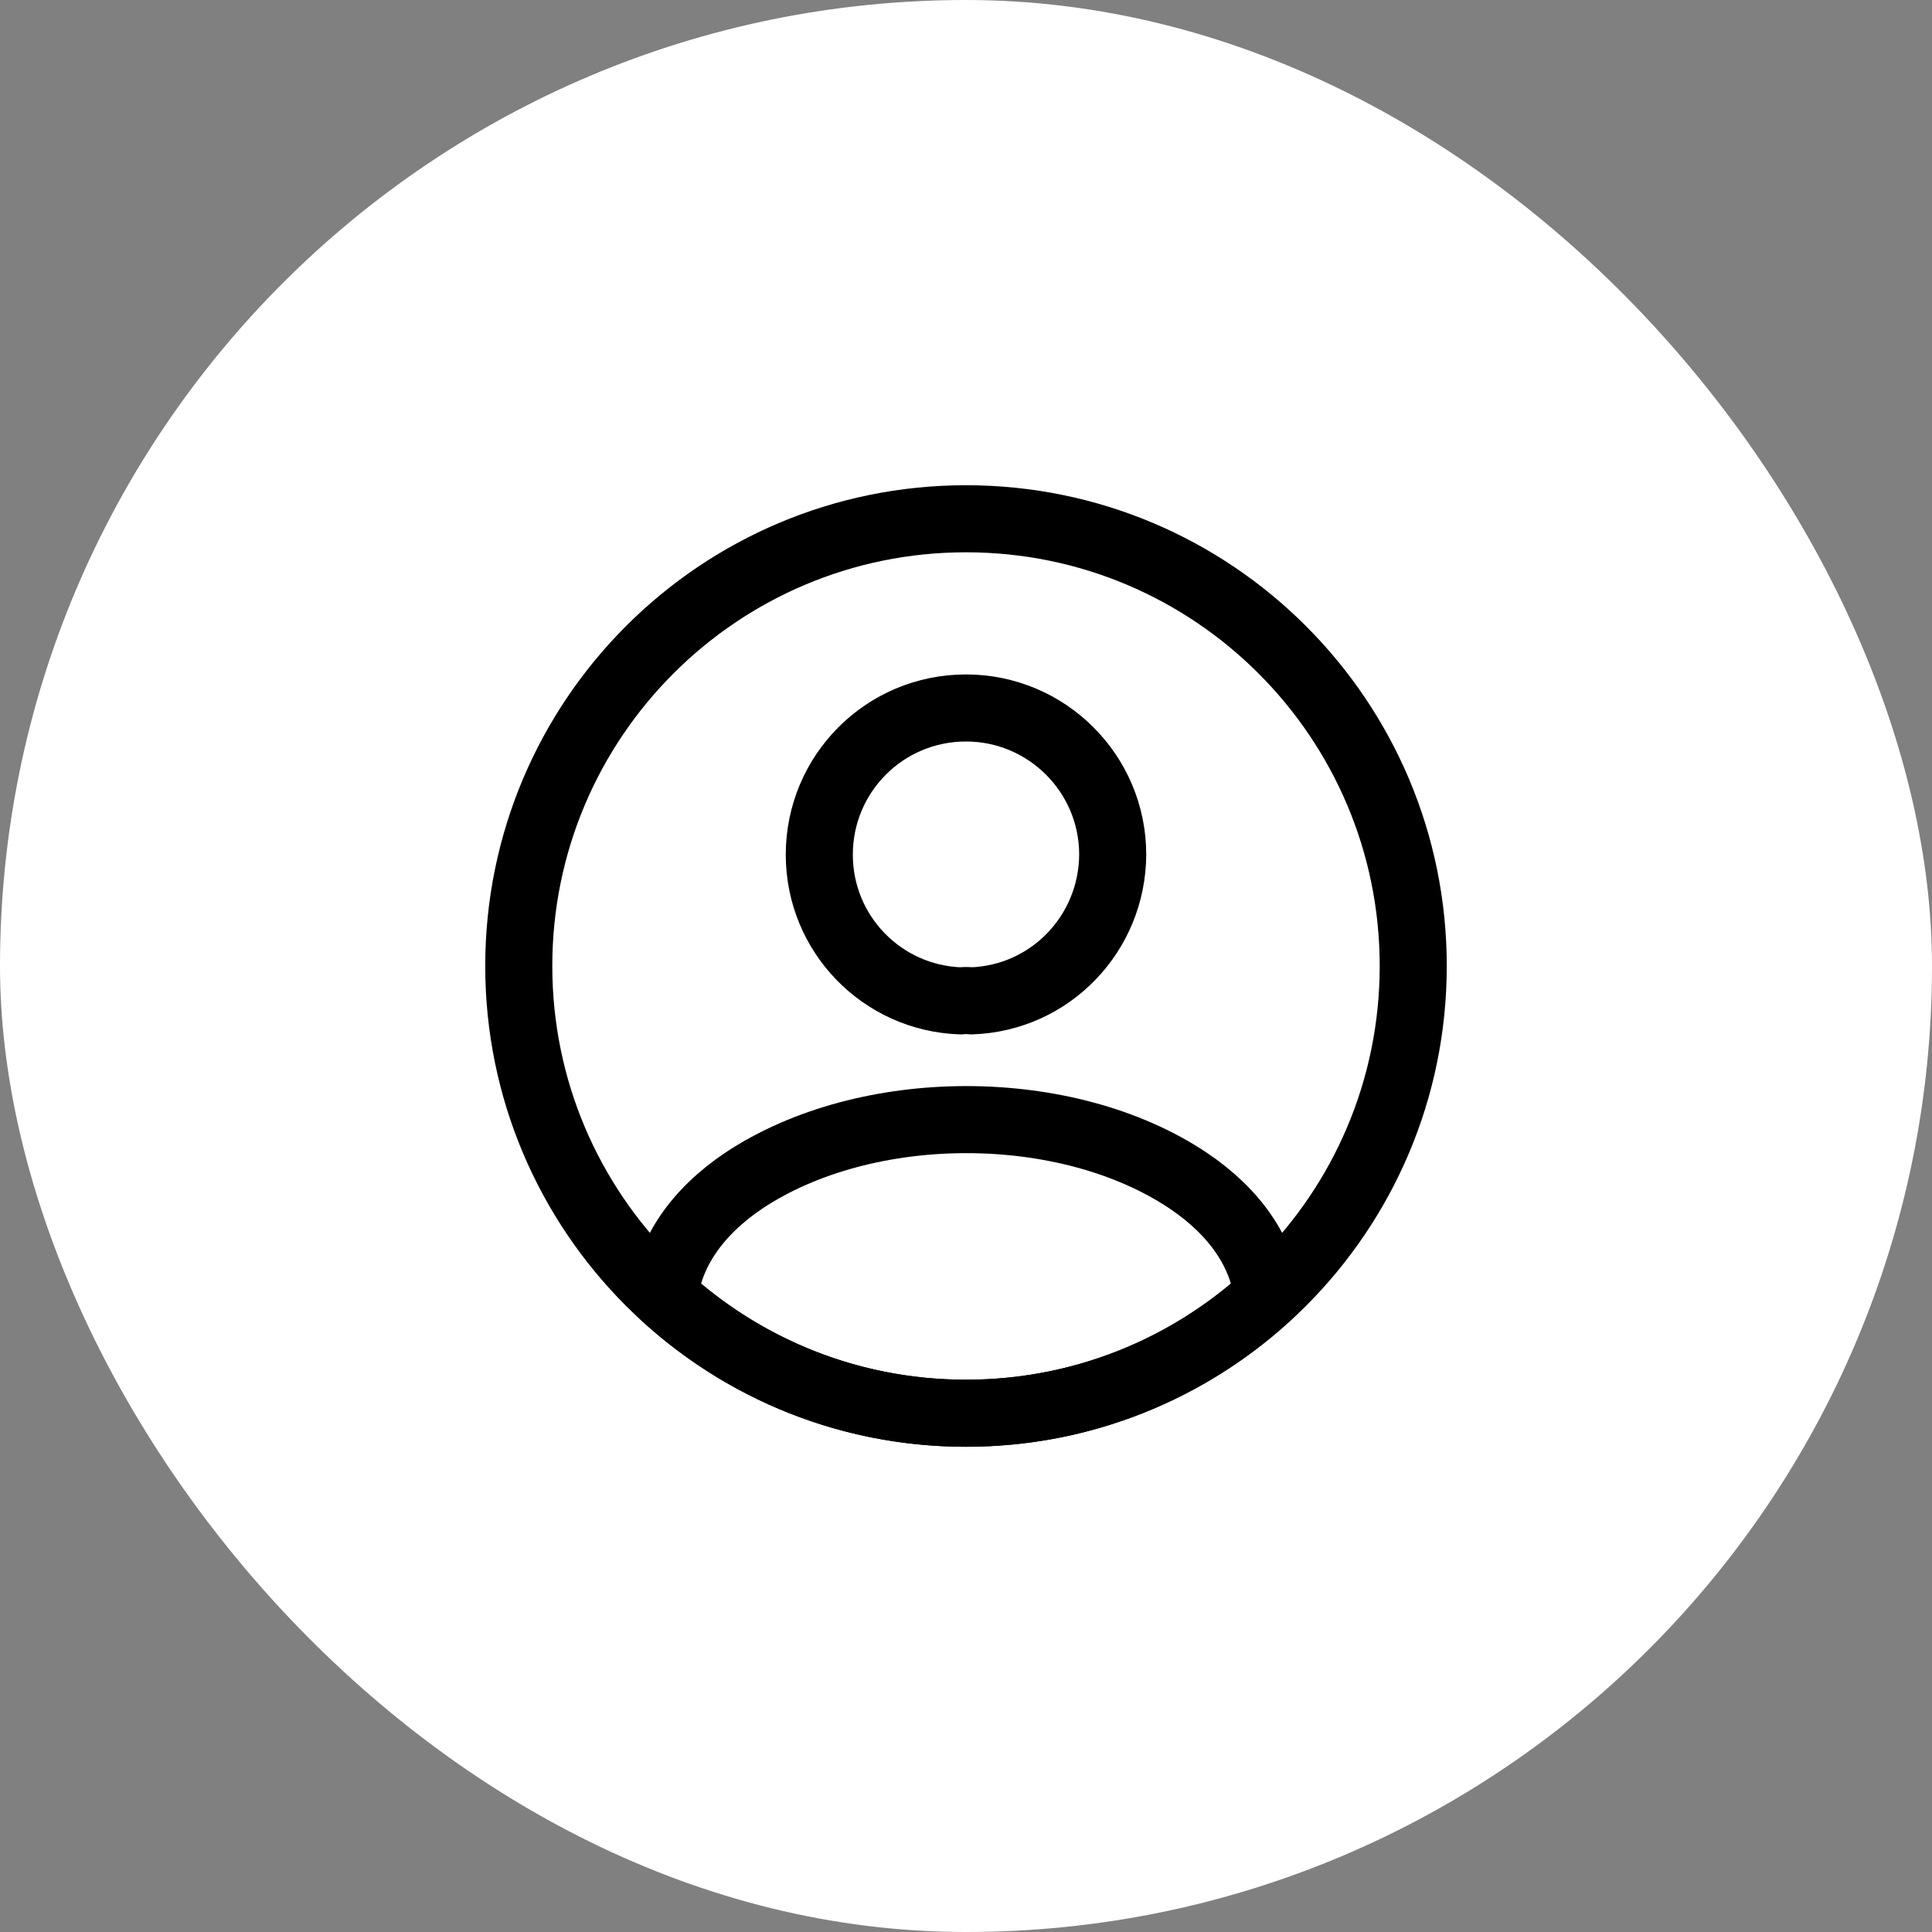 <svg width="45" height="45" viewBox="0 0 45 45" fill="none" xmlns="http://www.w3.org/2000/svg">
<rect x="0" y="0" width="45" height="45" fill="#808080" stroke="none"/>
<rect width="45" height="45" rx="22.5" fill="white"/>
<rect x="10" y="10" width="25" height="25" rx="12.5" fill="white"/>
<path d="M22.625 23.312C22.552 23.302 22.458 23.302 22.375 23.312C20.542 23.25 19.083 21.75 19.083 19.906C19.083 18.021 20.604 16.49 22.5 16.49C24.385 16.49 25.917 18.021 25.917 19.906C25.906 21.75 24.458 23.25 22.625 23.312Z" stroke="black" stroke-width="1.562" stroke-linecap="round" stroke-linejoin="round"/>
<path d="M29.521 30.188C27.667 31.885 25.208 32.917 22.5 32.917C19.792 32.917 17.333 31.885 15.479 30.188C15.583 29.208 16.208 28.25 17.323 27.5C20.177 25.604 24.844 25.604 27.677 27.5C28.792 28.25 29.417 29.208 29.521 30.188Z" stroke="black" stroke-width="1.562" stroke-linecap="round" stroke-linejoin="round"/>
<path d="M22.5 32.917C28.253 32.917 32.917 28.253 32.917 22.5C32.917 16.747 28.253 12.083 22.5 12.083C16.747 12.083 12.083 16.747 12.083 22.5C12.083 28.253 16.747 32.917 22.5 32.917Z" stroke="black" stroke-width="1.562" stroke-linecap="round" stroke-linejoin="round"/>
</svg>
